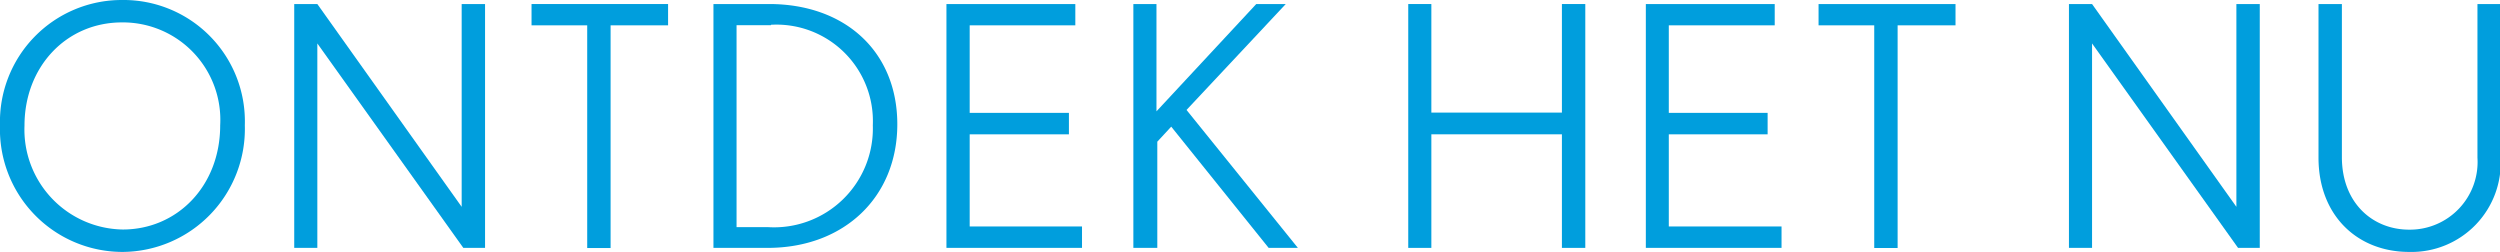 <svg xmlns="http://www.w3.org/2000/svg" viewBox="0 0 179.62 18.1"><defs><style>.cls-1{fill:#009edd;}</style></defs><g id="Laag_2" data-name="Laag 2"><g id="Laag_1-2" data-name="Laag 1"><path class="cls-1" d="M8.81,18.1A8.81,8.81,0,0,1,0,9,8.75,8.75,0,0,1,8.76,0a8.72,8.72,0,0,1,8.83,9A8.84,8.84,0,0,1,8.81,18.1ZM8.76,1.61c-4,0-7,3.19-7,7.41a7.18,7.18,0,0,0,7.06,7.47c3.89,0,7-3.1,7-7.49A7,7,0,0,0,8.76,1.61Z"/><path class="cls-1" d="M33.29,17.81,22.8,3.12V17.81H21.14V.29H22.8L33.17,14.86V.29h1.68V17.81Z"/><path class="cls-1" d="M43.87,1.82v16H42.19v-16h-4V.29H48V1.82Z"/><path class="cls-1" d="M55.15,17.81H51.26V.29h4c5.45,0,9.21,3.41,9.21,8.64S60.65,17.81,55.15,17.81Zm.24-16H52.92V16.32h2.26A7.1,7.1,0,0,0,62.71,9,6.93,6.93,0,0,0,55.39,1.78Z"/><path class="cls-1" d="M68,17.81V.29h9.26V1.82H69.67V8.11H76.8V9.65H69.67v6.62h8.07v1.54Z"/><path class="cls-1" d="M91.15,17.81l-7-8.71-1,1.08v7.63H81.43V.29h1.66V8L90.26.29h2.12L85.25,7.9l8,9.91Z"/><path class="cls-1" d="M112.22,17.81V9.65h-9.38v8.16h-1.66V.29h1.66v7.8h9.38V.29h1.68V17.81Z"/><path class="cls-1" d="M118.25,17.81V.29h9.26V1.82H119.9V8.11H127V9.65H119.9v6.62H128v1.54Z"/><path class="cls-1" d="M136.34,1.82v16h-1.68v-16h-4V.29h9.84V1.82Z"/><path class="cls-1" d="M160.8,17.81,150.31,3.12V17.81h-1.66V.29h1.66l10.37,14.57V.29h1.68V17.81Z"/><path class="cls-1" d="M173.09,18.1c-3.72,0-6.51-2.62-6.51-6.77V.29h1.68v11c0,3.29,2.21,5.21,4.83,5.21A4.86,4.86,0,0,0,178,11.33V.29h1.66v11A6.41,6.41,0,0,1,173.09,18.1Z"/></g></g></svg>